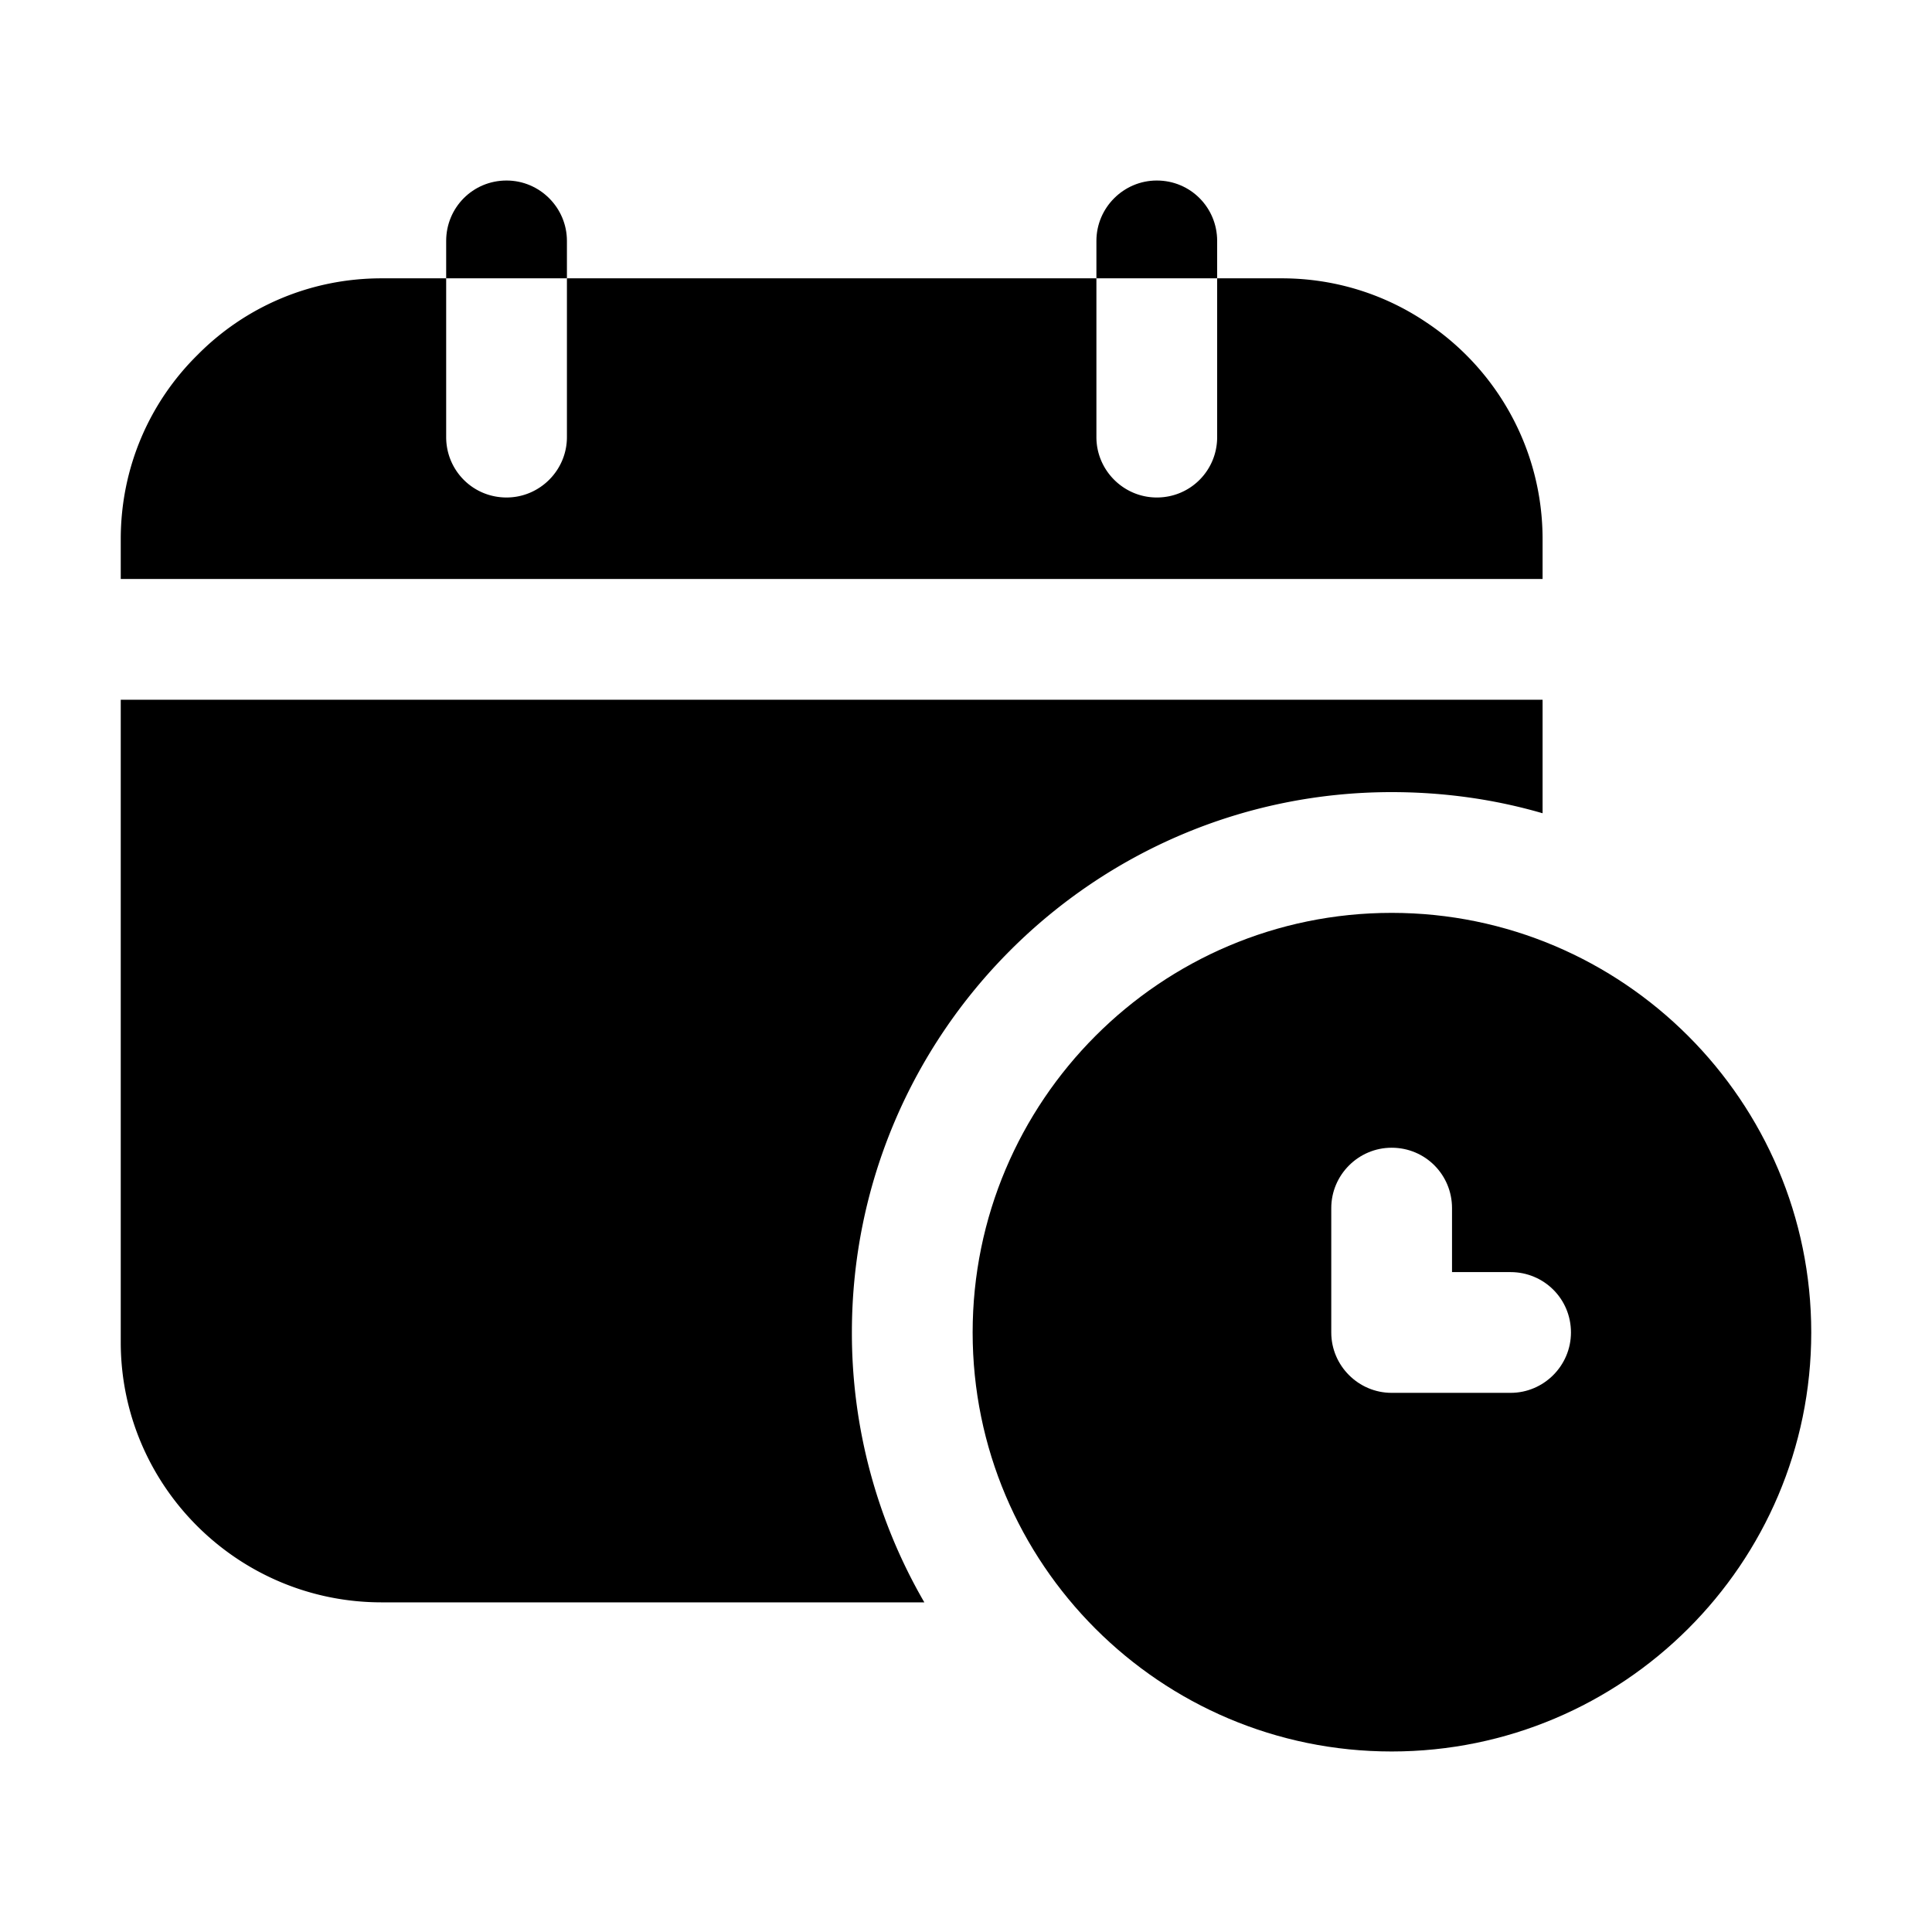 <?xml version="1.0" encoding="UTF-8"?> <svg xmlns="http://www.w3.org/2000/svg" xmlns:xlink="http://www.w3.org/1999/xlink" version="1.1" width="512" height="512" x="0" y="0" viewBox="0 0 32 32" style="enable-background:new 0 0 512 512" xml:space="preserve" class=""><g><path d="M25.55 8.93c0-1.49-.76-2.81-1.91-3.58-.69-.47-1.52-.74-2.41-.74h-1.07v2.63c0 .55-.44 1-1 1-.55 0-1-.45-1-1V4.61H9.39v2.63c0 .55-.45 1-1 1-.56 0-1-.45-1-1V4.61H6.32c-1.19 0-2.27.48-3.05 1.27C2.48 6.66 2 7.74 2 8.93v.66h23.55zM6.32 26.54h8.99a8.89 8.89 0 0 1-1.2-4.47c0-4.94 4.01-8.95 8.94-8.95.87 0 1.71.12 2.5.35v-1.88H2v10.64c0 2.38 1.94 4.31 4.32 4.31z" fill="#000000" opacity="1" data-original="#000000" class=""></path><path d="M9.39 3.99c0-.55-.45-1-1-1-.56 0-1 .45-1 1v.62h2zM20.16 3.99c0-.55-.44-1-1-1-.55 0-1 .45-1 1v.62h2zM23.05 15.12c-3.83 0-6.94 3.12-6.94 6.95s3.11 6.94 6.94 6.94S30 25.9 30 22.07s-3.12-6.95-6.95-6.95zm1.97 7.95h-1.97c-.55 0-1-.45-1-1v-2.06c0-.55.45-1 1-1 .56 0 1 .45 1 1v1.06h.97c.55 0 1 .44 1 1 0 .55-.45 1-1 1z" fill="#000000" opacity="1" data-original="#000000" class=""></path></g></svg> 